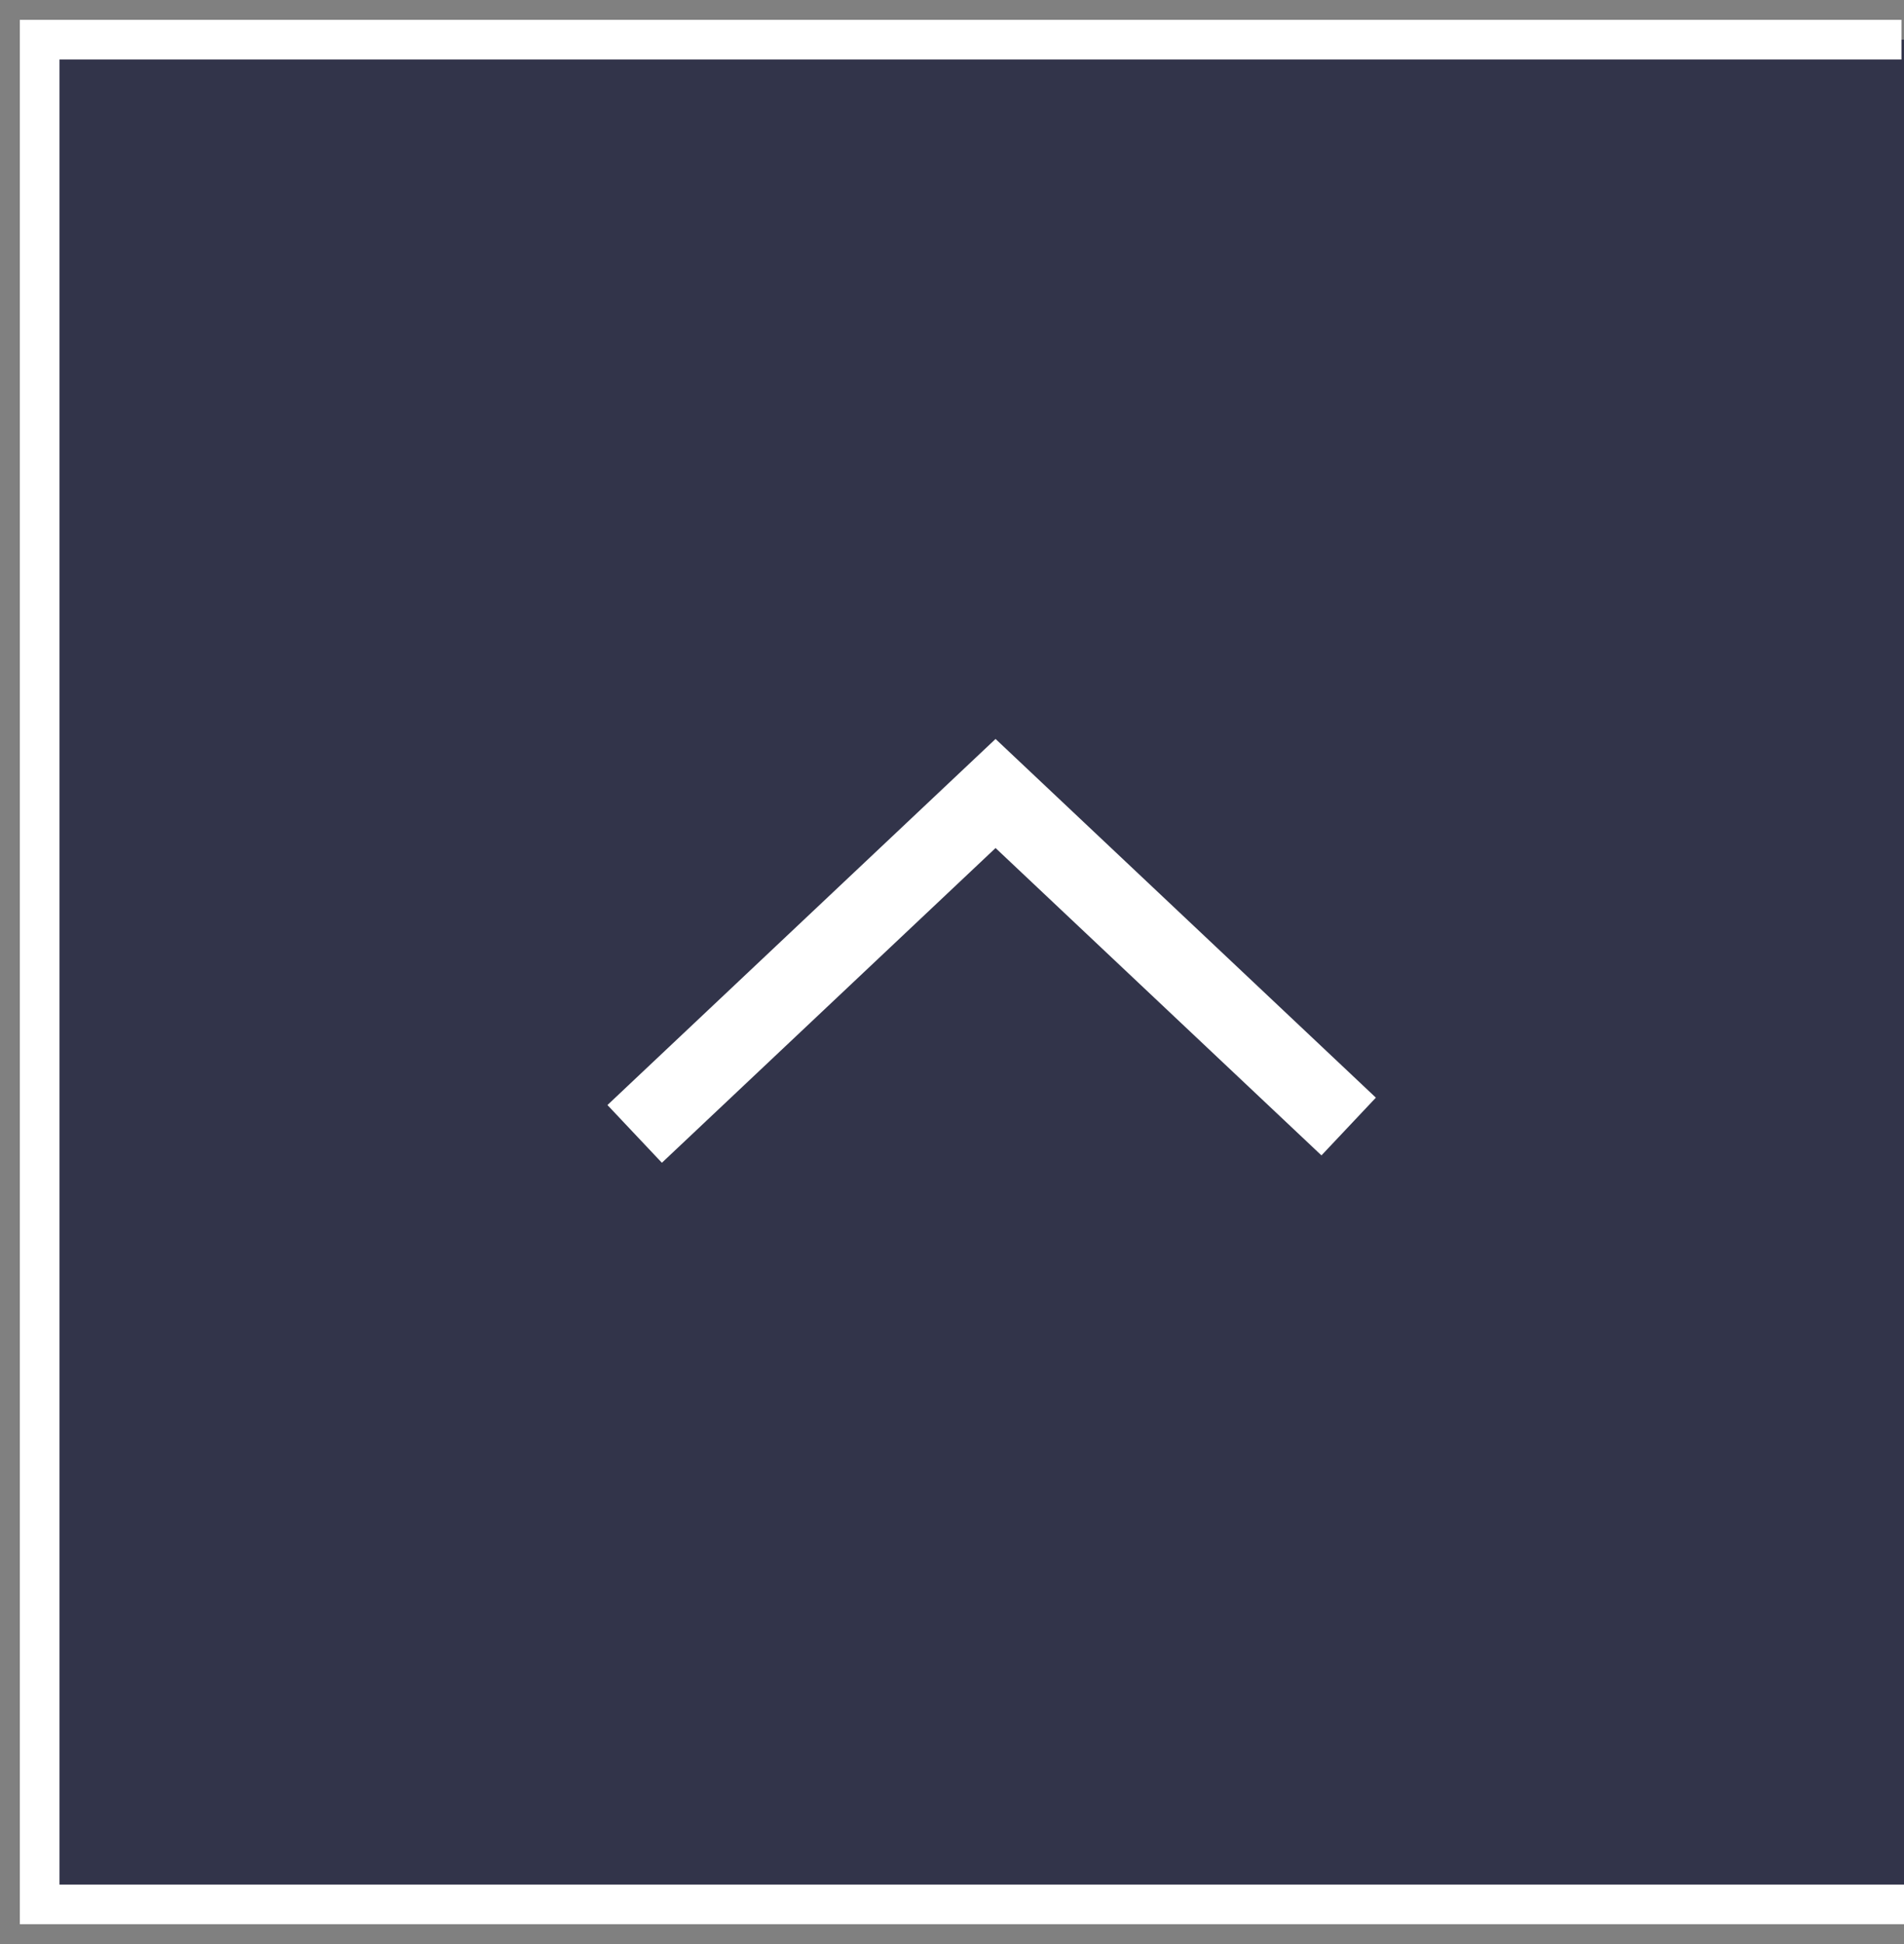 <svg xmlns="http://www.w3.org/2000/svg" width="48" height="49" viewBox="0 0 48 49">
    <rect x="0" y="0" width="48" height="49" fill="#808080" stroke="none"/>
    <g fill="none" fill-rule="evenodd">
        <path fill="#181B39" fill-opacity=".749" d="M1 1h47v47H1z"/>
        <path stroke="#FFF" stroke-width="2" d="M16 28.58L25.098 20 34 28.394"/>
        <path stroke="#FFF" d="M47.936 1H1v47h47"/>
    </g>
</svg>
